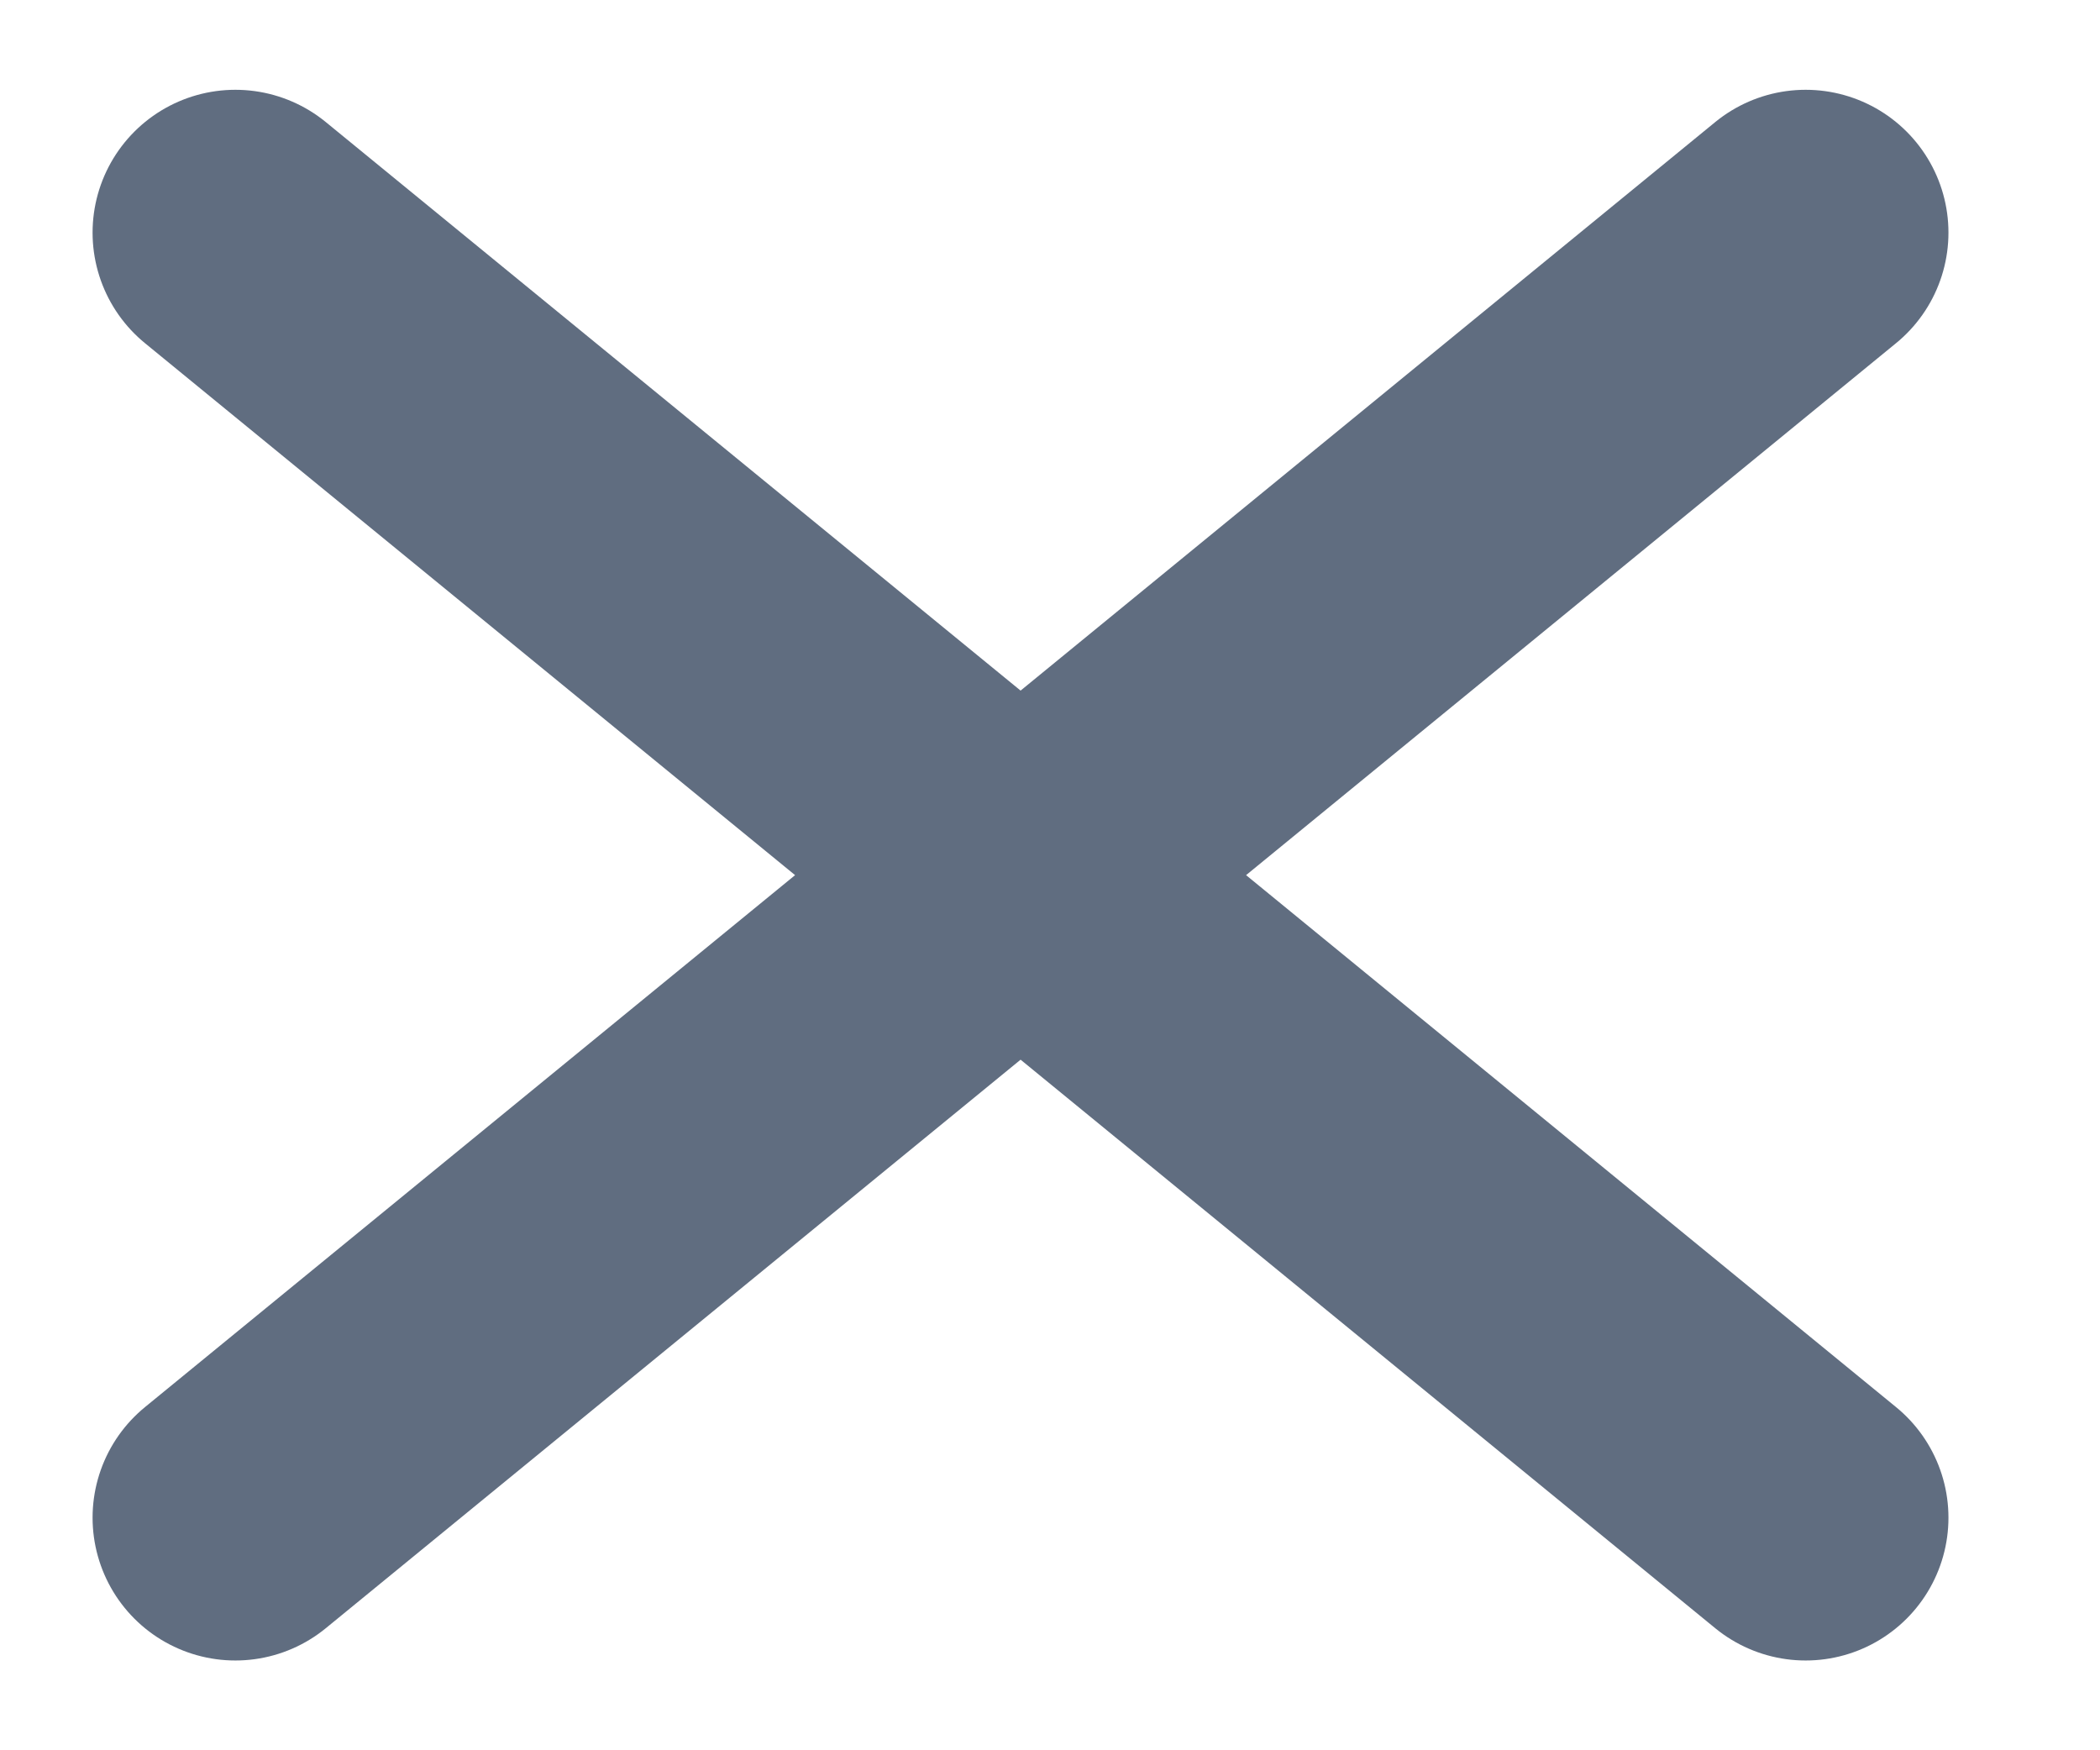 <svg width="12" height="10" viewBox="0 0 12 10" fill="none" xmlns="http://www.w3.org/2000/svg">
<path d="M1.345 1.329L5.832 5M10.318 8.671L5.832 5M5.832 5L10.318 1.329M5.832 5L1.345 8.671" stroke="#606D80" stroke-width="1.632" stroke-linecap="round" stroke-linejoin="round"/>
</svg>
